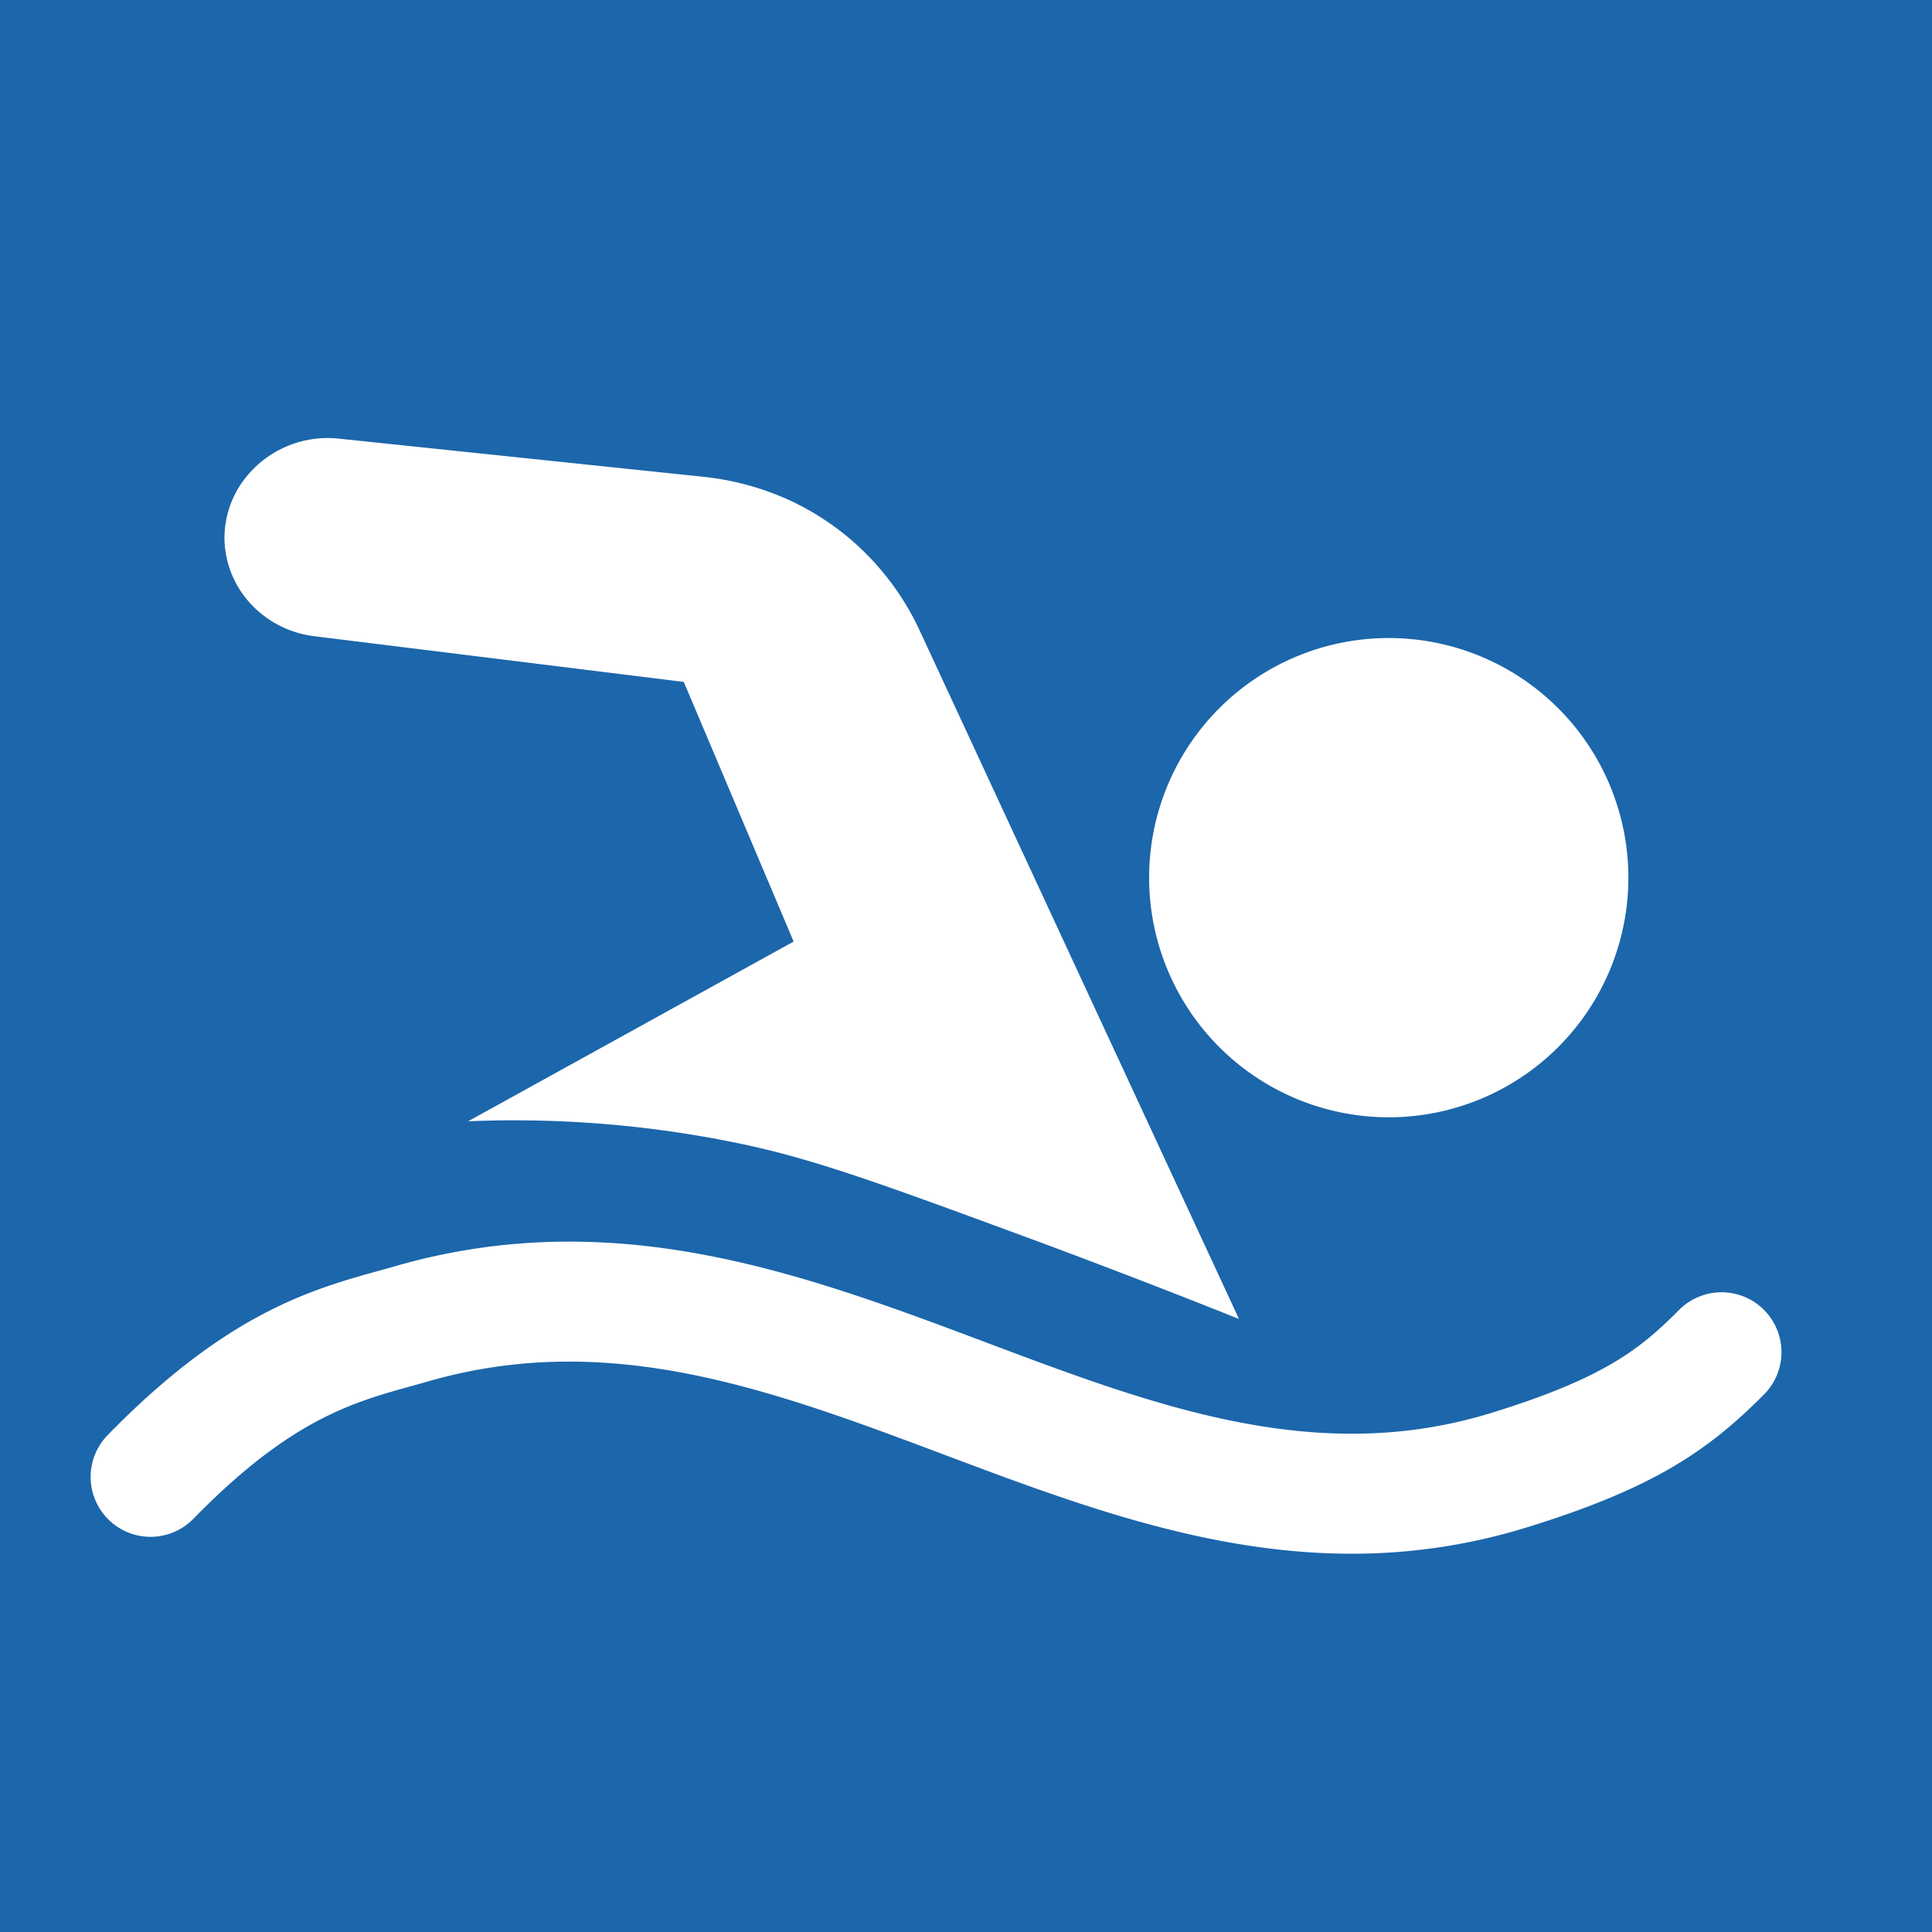 <svg xmlns="http://www.w3.org/2000/svg" xmlns:xlink="http://www.w3.org/1999/xlink" width="129" height="129" viewBox="0 0 129 129">
  <defs>
    <clipPath id="clip-path">
      <rect id="Rechteck_44" data-name="Rechteck 44" width="112.898" height="79.489" fill="#fff"/>
    </clipPath>
  </defs>
  <g id="Gruppe_112" data-name="Gruppe 112" transform="translate(-2475 -1216)">
    <rect id="Rechteck_31" data-name="Rechteck 31" width="129" height="129" transform="translate(2475 1216)" fill="#1c66ab"/>
    <g id="Gruppe_10" data-name="Gruppe 10" transform="translate(2481.051 1245.255)">
      <g id="Gruppe_9" data-name="Gruppe 9" clip-path="url(#clip-path)">
        <path id="Pfad_10" data-name="Pfad 10" d="M111.72,177.22a4,4,0,0,0-5.657.012c-2.533,2.544-4.914,4.526-12.521,6.873-11.669,3.6-22.385-.427-33.729-4.692-12.183-4.58-24.781-9.316-39.444-5.11-.344.1-.692.2-1.044.293-4.552,1.262-10.218,2.834-18.185,10.992a4,4,0,1,0,5.724,5.59c6.461-6.616,10.6-7.763,14.6-8.873.376-.1.746-.207,1.112-.312,12.119-3.477,22.953.6,34.423,4.908,8.686,3.265,17.584,6.61,27.2,6.61A39.357,39.357,0,0,0,95.9,191.751c8.49-2.619,12.114-5.139,15.832-8.873a4,4,0,0,0-.012-5.657" transform="translate(0 -119.024)" fill="#fff"/>
        <path id="Pfad_11" data-name="Pfad 11" d="M35.928,13.233l24.614,3.045,7.334,17.335-21.735,12a73.9,73.9,0,0,1,18.668,1.6c4.649,1.015,9.119,2.646,17.868,5.867,6.246,2.3,11.377,4.311,14.935,5.734l-21.335-46a17.982,17.982,0,0,0-4.534-6,17.789,17.789,0,0,0-4.33-2.753,18.537,18.537,0,0,0-5.679-1.493L37.567.039a7,7,0,0,0-6.652,3.11,6.517,6.517,0,0,0-1.041,3.661,6.559,6.559,0,0,0,1.374,3.812,6.937,6.937,0,0,0,4.681,2.61" transform="translate(-20.936 0)" fill="#fff"/>
        <path id="Pfad_12" data-name="Pfad 12" d="M252.28,76.615a16,16,0,1,0-16-16,16,16,0,0,0,16,16" transform="translate(-165.604 -31.268)" fill="#fff"/>
      </g>
    </g>
  </g>
</svg>
